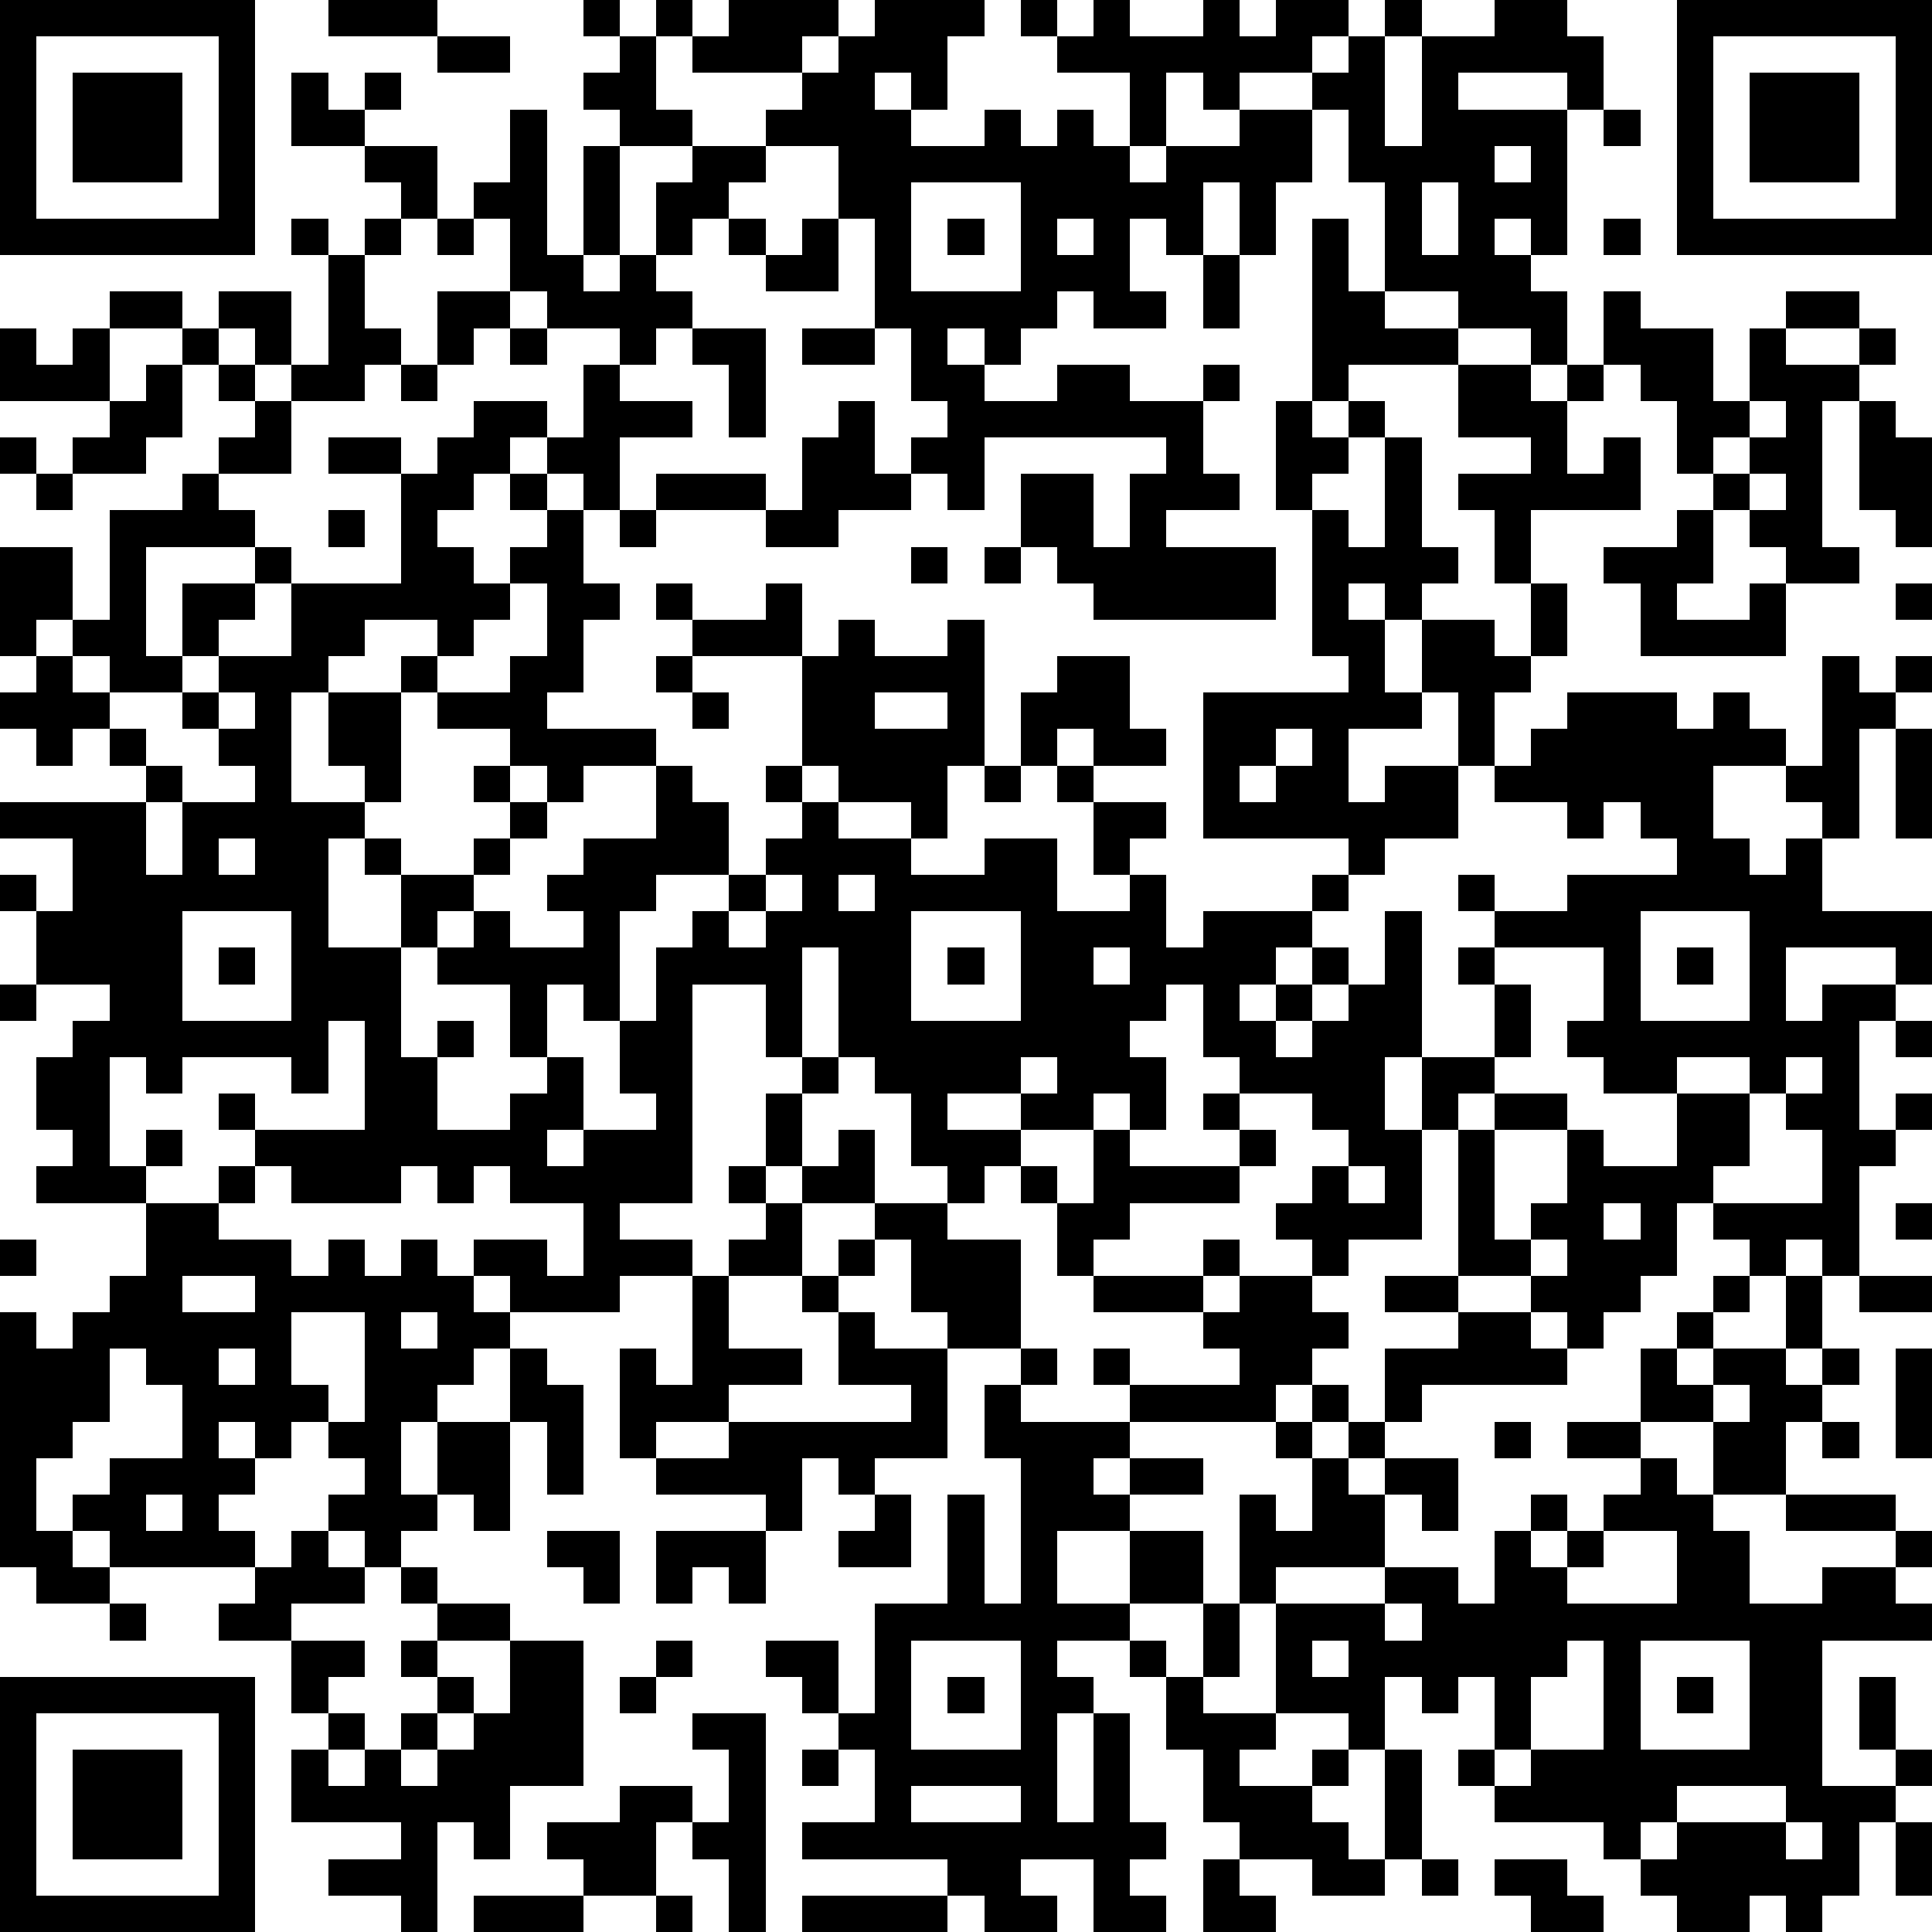<?xml version="1.0" standalone="yes"?><svg version="1.1" xmlns="http://www.w3.org/2000/svg" xmlns:xlink="http://www.w3.org/1999/xlink" xmlns:ev="http://www.w3.org/2001/xml-events" width="212" height="212" shape-rendering="crispEdges"><path d="M0 0h7v7h-7zM9 0h3v1h-3zM16 0h1v1h-1zM18 0h1v1h-1zM20 0h3v1h-1v1h-3v-1h1zM24 0h3v1h-1v2h-1v-1h-1v1h1v1h2v-1h1v1h1v-1h1v1h1v-2h-2v-1h-1v-1h1v1h1v-1h1v1h2v-1h1v1h1v-1h2v1h-1v1h-2v1h-1v-1h-1v2h-1v1h1v-1h2v-1h2v-1h1v-1h1v-1h1v1h-1v3h1v-3h2v-1h2v1h1v2h-1v-1h-3v1h3v4h-1v-1h-1v1h1v1h1v2h-1v-1h-2v-1h-2v-3h-1v-2h-1v2h-1v2h-1v-2h-1v2h-1v-1h-1v2h1v1h-2v-1h-1v1h-1v1h-1v-1h-1v1h1v1h2v-1h2v1h2v-1h1v1h-1v2h1v1h-2v1h3v2h-5v-1h-1v-1h-1v-2h2v2h1v-2h1v-1h-5v2h-1v-1h-1v-1h1v-1h-1v-2h-1v-3h-1v-2h-2v-1h1v-1h1v-1h1zM46 0h7v7h-7zM1 1v5h5v-5zM12 1h2v1h-2zM17 1h1v2h1v1h-2v-1h-1v-1h1zM47 1v5h5v-5zM2 2h3v3h-3zM8 2h1v1h1v-1h1v1h-1v1h-2zM48 2h3v3h-3zM14 3h1v4h1v-3h1v3h-1v1h1v-1h1v-2h1v-1h2v1h-1v1h-1v1h-1v1h1v1h-1v1h-1v-1h-2v-1h-1v-2h-1v-1h1zM44 3h1v1h-1zM10 4h2v2h-1v-1h-1zM41 4v1h1v-1zM25 5v3h3v-3zM39 5v2h1v-2zM8 6h1v1h-1zM10 6h1v1h-1zM12 6h1v1h-1zM20 6h1v1h-1zM22 6h1v2h-2v-1h1zM26 6h1v1h-1zM29 6v1h1v-1zM36 6h1v2h1v1h2v1h-3v1h-1zM44 6h1v1h-1zM9 7h1v2h1v1h-1v1h-2v-1h-1v-1h-1v-1h2v2h1zM33 7h1v2h-1zM3 8h2v1h-2zM12 8h2v1h-1v1h-1zM44 8h1v1h2v2h1v-2h1v-1h2v1h-2v1h2v-1h1v1h-1v1h-1v4h1v1h-2v-1h-1v-1h-1v-1h-1v-2h-1v-1h-1zM0 9h1v1h1v-1h1v2h-3zM5 9h1v1h-1zM14 9h1v1h-1zM19 9h2v3h-1v-2h-1zM22 9h2v1h-2zM4 10h1v2h-1v1h-2v-1h1v-1h1zM6 10h1v1h-1zM11 10h1v1h-1zM16 10h1v1h2v1h-2v2h-1v-1h-1v-1h-1v1h-1v1h-1v1h1v1h1v-1h1v-1h-1v-1h1v1h1v2h1v1h-1v2h-1v1h3v1h-2v1h-1v-1h-1v-1h-2v-1h-1v-1h1v-1h-2v1h-1v1h-1v3h2v-1h-1v-2h2v3h-1v1h-1v3h2v-2h-1v-1h1v1h2v-1h1v-1h-1v-1h1v1h1v1h-1v1h-1v1h-1v1h-1v3h1v-1h1v1h-1v2h2v-1h1v-1h-1v-2h-2v-1h1v-1h1v1h2v-1h-1v-1h1v-1h2v-2h1v1h1v2h-2v1h-1v3h-1v-1h-1v2h1v2h-1v1h1v-1h2v-1h-1v-2h1v-2h1v-1h1v-1h1v-1h1v-1h-1v-1h1v-3h-3v-1h-1v-1h1v1h2v-1h1v2h1v-1h1v1h2v-1h1v4h-1v2h-1v-1h-2v-1h-1v1h1v1h2v1h2v-1h2v2h2v-1h-1v-2h-1v-1h-1v-2h1v-1h2v2h1v1h-2v-1h-1v1h1v1h2v1h-1v1h1v2h1v-1h3v-1h1v-1h-4v-4h4v-1h-1v-4h-1v-3h1v1h1v-1h1v1h-1v1h-1v1h1v1h1v-3h1v3h1v1h-1v1h-1v-1h-1v1h1v2h1v-2h2v1h1v-2h-1v-2h-1v-1h2v-1h-2v-2h2v1h1v-1h1v1h-1v2h1v-1h1v2h-3v2h1v2h-1v1h-1v2h-1v-2h-1v1h-2v2h1v-1h2v2h-2v1h-1v1h-1v1h-1v1h-1v1h1v-1h1v-1h1v1h-1v1h-1v1h1v-1h1v-1h1v-2h1v4h-1v2h1v-2h2v-2h-1v-1h1v-1h-1v-1h1v1h2v-1h3v-1h-1v-1h-1v1h-1v-1h-2v-1h1v-1h1v-1h3v1h1v-1h1v1h1v1h-2v2h1v1h1v-1h1v-1h-1v-1h1v-3h1v1h1v-1h1v1h-1v1h-1v3h-1v2h3v2h-1v-1h-3v2h1v-1h2v1h-1v3h1v-1h1v1h-1v1h-1v3h-1v-1h-1v1h-1v-1h-1v-1h-1v2h-1v1h-1v1h-1v-1h-1v-1h-2v-4h-1v3h-2v1h-1v-1h-1v-1h1v-1h1v-1h-1v-1h-2v-1h-1v-2h-1v1h-1v1h1v2h-1v-1h-1v1h-2v-1h-2v1h2v1h-1v1h-1v-1h-1v-2h-1v-1h-1v-3h-1v3h-1v-2h-2v6h-2v1h2v1h-2v1h-3v-1h-1v-1h2v1h1v-2h-2v-1h-1v1h-1v-1h-1v1h-3v-1h-1v-1h-1v-1h1v1h3v-3h-1v2h-1v-1h-3v1h-1v-1h-1v3h1v-1h1v1h-1v1h-3v-1h1v-1h-1v-2h1v-1h1v-1h-2v-2h-1v-1h1v1h1v-2h-2v-1h4v-1h-1v-1h-1v1h-1v-1h-1v-1h1v-1h-1v-3h2v2h-1v1h1v-1h1v-3h2v-1h1v-1h1v-1h1v2h-2v1h1v1h-3v3h1v-2h2v-1h1v1h-1v1h-1v1h-1v1h-2v-1h-1v1h1v1h1v1h1v1h-1v2h1v-2h2v-1h-1v-1h-1v-1h1v-1h2v-2h3v-3h-2v-1h2v1h1v-1h1v-1h2v1h1zM23 11h1v2h1v1h-2v1h-2v-1h-3v-1h3v1h1v-2h1zM48 11v1h-1v1h1v-1h1v-1zM51 11h1v1h1v3h-1v-1h-1zM0 12h1v1h-1zM1 13h1v1h-1zM48 13v1h1v-1zM9 14h1v1h-1zM17 14h1v1h-1zM46 14h1v2h-1v1h2v-1h1v2h-4v-2h-1v-1h2zM25 15h1v1h-1zM27 15h1v1h-1zM14 16v1h-1v1h-1v1h2v-1h1v-2zM52 16h1v1h-1zM18 18h1v1h-1zM6 19v1h1v-1zM19 19h1v1h-1zM24 19v1h2v-1zM35 20v1h-1v1h1v-1h1v-1zM52 20h1v3h-1zM27 21h1v1h-1zM6 23v1h1v-1zM21 24v1h-1v1h1v-1h1v-1zM23 24v1h1v-1zM5 25v3h3v-3zM25 25v3h3v-3zM45 25v3h3v-3zM6 26h1v1h-1zM26 26h1v1h-1zM30 26v1h1v-1zM41 26v1h1v2h-1v1h-1v1h1v-1h2v1h-2v3h1v-1h1v-2h1v1h2v-2h-2v-1h-1v-1h1v-2zM46 26h1v1h-1zM0 27h1v1h-1zM52 28h1v1h-1zM22 29h1v1h-1zM28 29v1h1v-1zM46 29v1h2v-1zM49 29v1h-1v2h-1v1h3v-2h-1v-1h1v-1zM21 30h1v2h-1zM33 30h1v1h-1zM23 31h1v2h-2v-1h1zM30 31h1v1h3v-1h1v1h-1v1h-3v1h-1v1h-1v-2h-1v-1h1v1h1zM6 32h1v1h-1zM20 32h1v1h-1zM37 32v1h1v-1zM4 33h2v1h2v1h1v-1h1v1h1v-1h1v1h1v1h1v1h-1v1h-1v1h-1v2h1v-2h2v-2h1v1h1v3h-1v-2h-1v3h-1v-1h-1v1h-1v1h-1v-1h-1v-1h1v-1h-1v-1h-1v1h-1v-1h-1v1h1v1h-1v1h1v1h-4v-1h-1v-1h1v-1h2v-2h-1v-1h-1v2h-1v1h-1v2h1v1h1v1h-2v-1h-1v-7h1v1h1v-1h1v-1h1zM21 33h1v2h-2v-1h1zM24 33h2v1h2v3h-2v-1h-1v-2h-1zM44 33v1h1v-1zM52 33h1v1h-1zM0 34h1v1h-1zM23 34h1v1h-1zM33 34h1v1h-1zM42 34v1h1v-1zM5 35v1h2v-1zM19 35h1v2h2v1h-2v1h-2v1h-1v-3h1v1h1zM22 35h1v1h-1zM30 35h3v1h-3zM34 35h2v1h1v1h-1v1h-1v1h-4v-1h-1v-1h1v1h3v-1h-1v-1h1zM38 35h2v1h-2zM47 35h1v1h-1zM49 35h1v2h-1zM51 35h2v1h-2zM8 36v2h1v1h1v-3zM11 36v1h1v-1zM23 36h1v1h2v3h-2v1h-1v-1h-1v2h-1v-1h-3v-1h2v-1h5v-1h-2zM40 36h2v1h1v1h-4v1h-1v-2h2zM46 36h1v1h-1zM6 37v1h1v-1zM28 37h1v1h-1zM45 37h1v1h1v-1h2v1h1v-1h1v1h-1v1h-1v2h-2v-2h-2zM52 37h1v3h-1zM27 38h1v1h3v1h-1v1h1v-1h2v1h-2v1h-2v2h2v-2h2v2h-2v1h-2v1h1v1h-1v3h1v-3h1v3h1v1h-1v1h1v1h-2v-2h-2v1h1v1h-2v-1h-1v-1h-4v-1h2v-2h-1v-1h-1v-1h-1v-1h2v2h1v-3h2v-3h1v3h1v-4h-1zM36 38h1v1h-1zM47 38v1h1v-1zM35 39h1v1h-1zM37 39h1v1h-1zM41 39h1v1h-1zM43 39h2v1h-2zM50 39h1v1h-1zM36 40h1v1h1v-1h2v2h-1v-1h-1v2h-3v1h-1v-3h1v1h1zM45 40h1v1h1v1h1v2h2v-1h2v-1h-3v-1h3v1h1v1h-1v1h1v1h-3v4h2v-1h-1v-2h1v2h1v1h-1v1h-1v2h-1v1h-1v-1h-1v1h-2v-1h-1v-1h-1v-1h-3v-1h-1v-1h1v-2h-1v1h-1v-1h-1v2h-1v-1h-2v-3h3v-1h2v1h1v-2h1v-1h1v1h-1v1h1v-1h1v-1h1zM4 41v1h1v-1zM24 41h1v2h-2v-1h1zM8 42h1v1h1v1h-2v1h-2v-1h1v-1h1zM15 42h2v2h-1v-1h-1zM18 42h3v2h-1v-1h-1v1h-1zM44 42v1h-1v1h3v-2zM11 43h1v1h-1zM3 44h1v1h-1zM12 44h2v1h-2zM33 44h1v2h-1zM38 44v1h1v-1zM8 45h2v1h-1v1h-1zM11 45h1v1h-1zM14 45h2v4h-2v2h-1v-1h-1v3h-1v-1h-2v-1h2v-1h-3v-2h1v-1h1v1h-1v1h1v-1h1v-1h1v-1h1v1h-1v1h-1v1h1v-1h1v-1h1zM18 45h1v1h-1zM25 45v3h3v-3zM31 45h1v1h-1zM36 45v1h1v-1zM43 45v1h-1v2h-1v1h1v-1h2v-3zM45 45v3h3v-3zM0 46h7v7h-7zM17 46h1v1h-1zM26 46h1v1h-1zM32 46h1v1h2v1h-1v1h2v-1h1v1h-1v1h1v1h1v-3h1v3h-1v1h-2v-1h-2v-1h-1v-2h-1zM46 46h1v1h-1zM1 47v5h5v-5zM19 47h2v6h-1v-2h-1v-1h-1v2h-2v-1h-1v-1h2v-1h2v1h1v-2h-1zM2 48h3v3h-3zM22 48h1v1h-1zM25 49v1h3v-1zM46 49v1h-1v1h1v-1h3v-1zM49 50v1h1v-1zM52 50h1v2h-1zM33 51h1v1h1v1h-2zM39 51h1v1h-1zM41 51h2v1h1v1h-2v-1h-1zM13 52h3v1h-3zM18 52h1v1h-1zM22 52h4v1h-4z" style="fill:#000" transform="translate(0,0) scale(4)"/></svg>